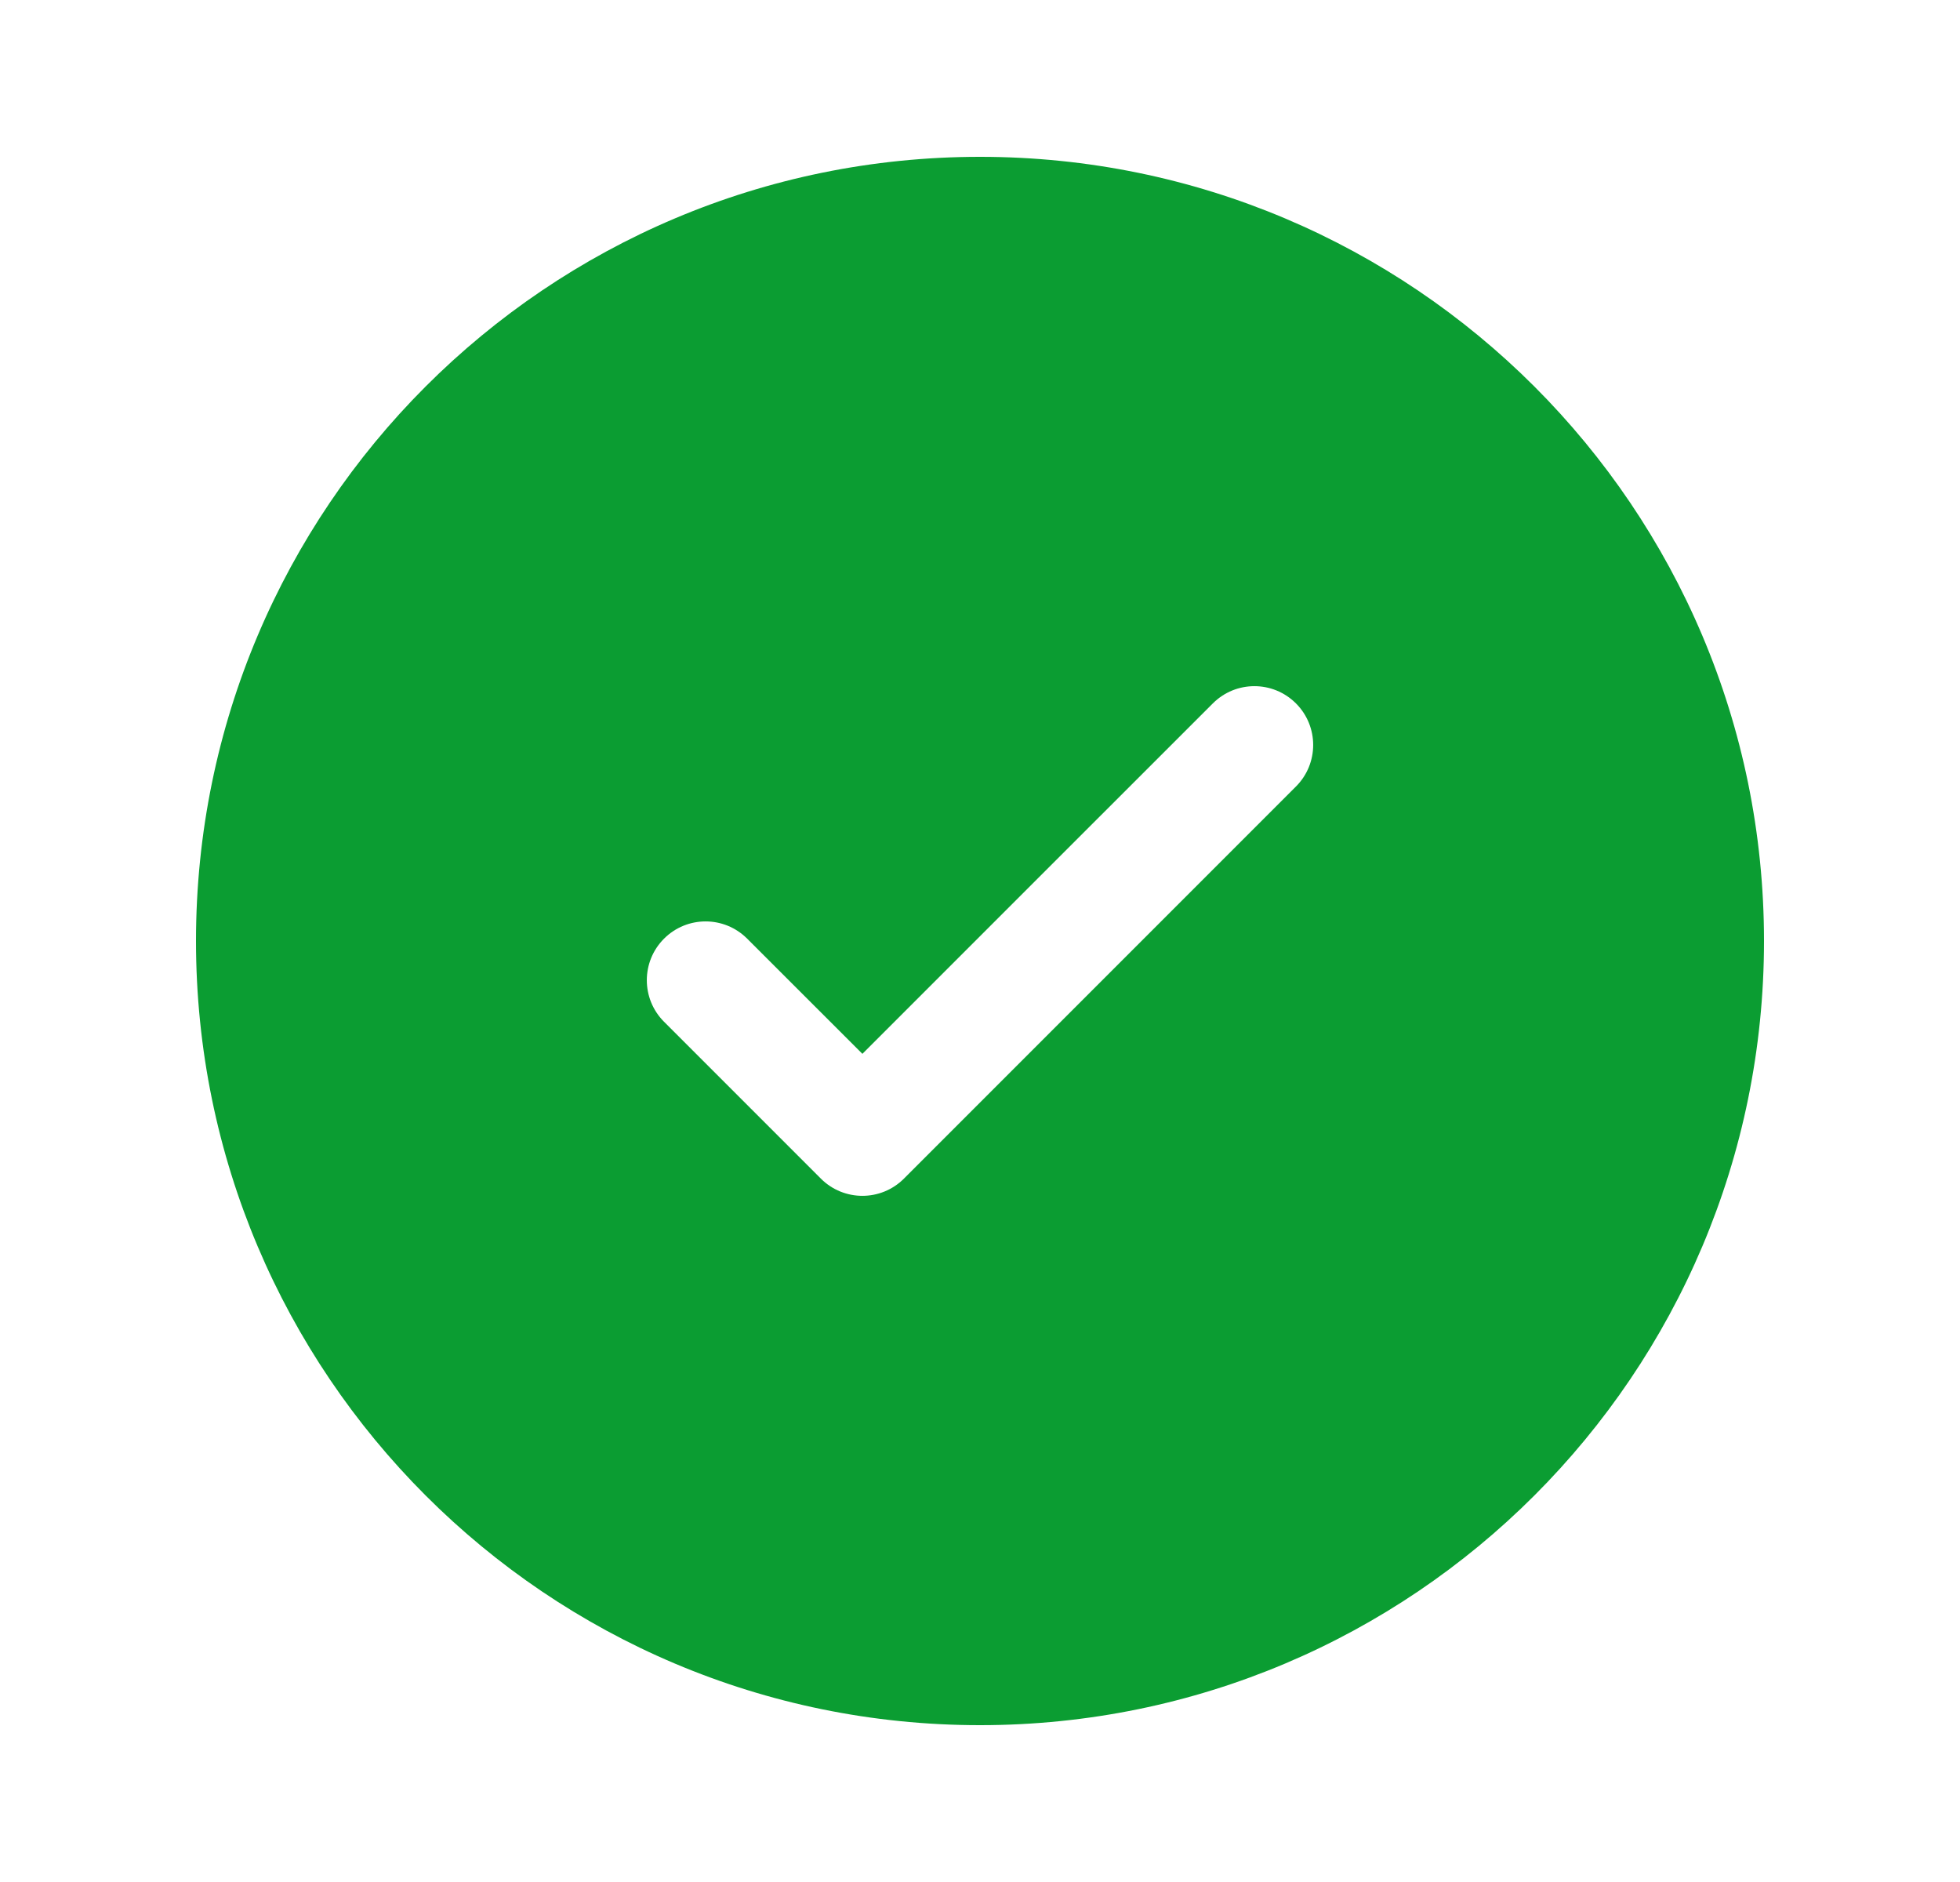 <svg xmlns="http://www.w3.org/2000/svg" width="25" height="24" viewBox="0 0 25 24" fill="none"><path fill-rule="evenodd" clip-rule="evenodd" d="M22.5 12C22.5 17.523 18.023 22 12.5 22C6.977 22 2.5 17.523 2.5 12C2.5 6.477 6.977 2 12.5 2C18.023 2 22.5 6.477 22.5 12ZM16.53 8.97C16.823 9.263 16.823 9.737 16.53 10.03L11.53 15.03C11.237 15.323 10.763 15.323 10.47 15.03L8.47 13.03C8.177 12.737 8.177 12.263 8.47 11.97C8.763 11.677 9.237 11.677 9.53 11.97L11 13.439L13.235 11.204L15.47 8.97C15.763 8.677 16.237 8.677 16.53 8.97Z" fill="#0B9D32"></path></svg>